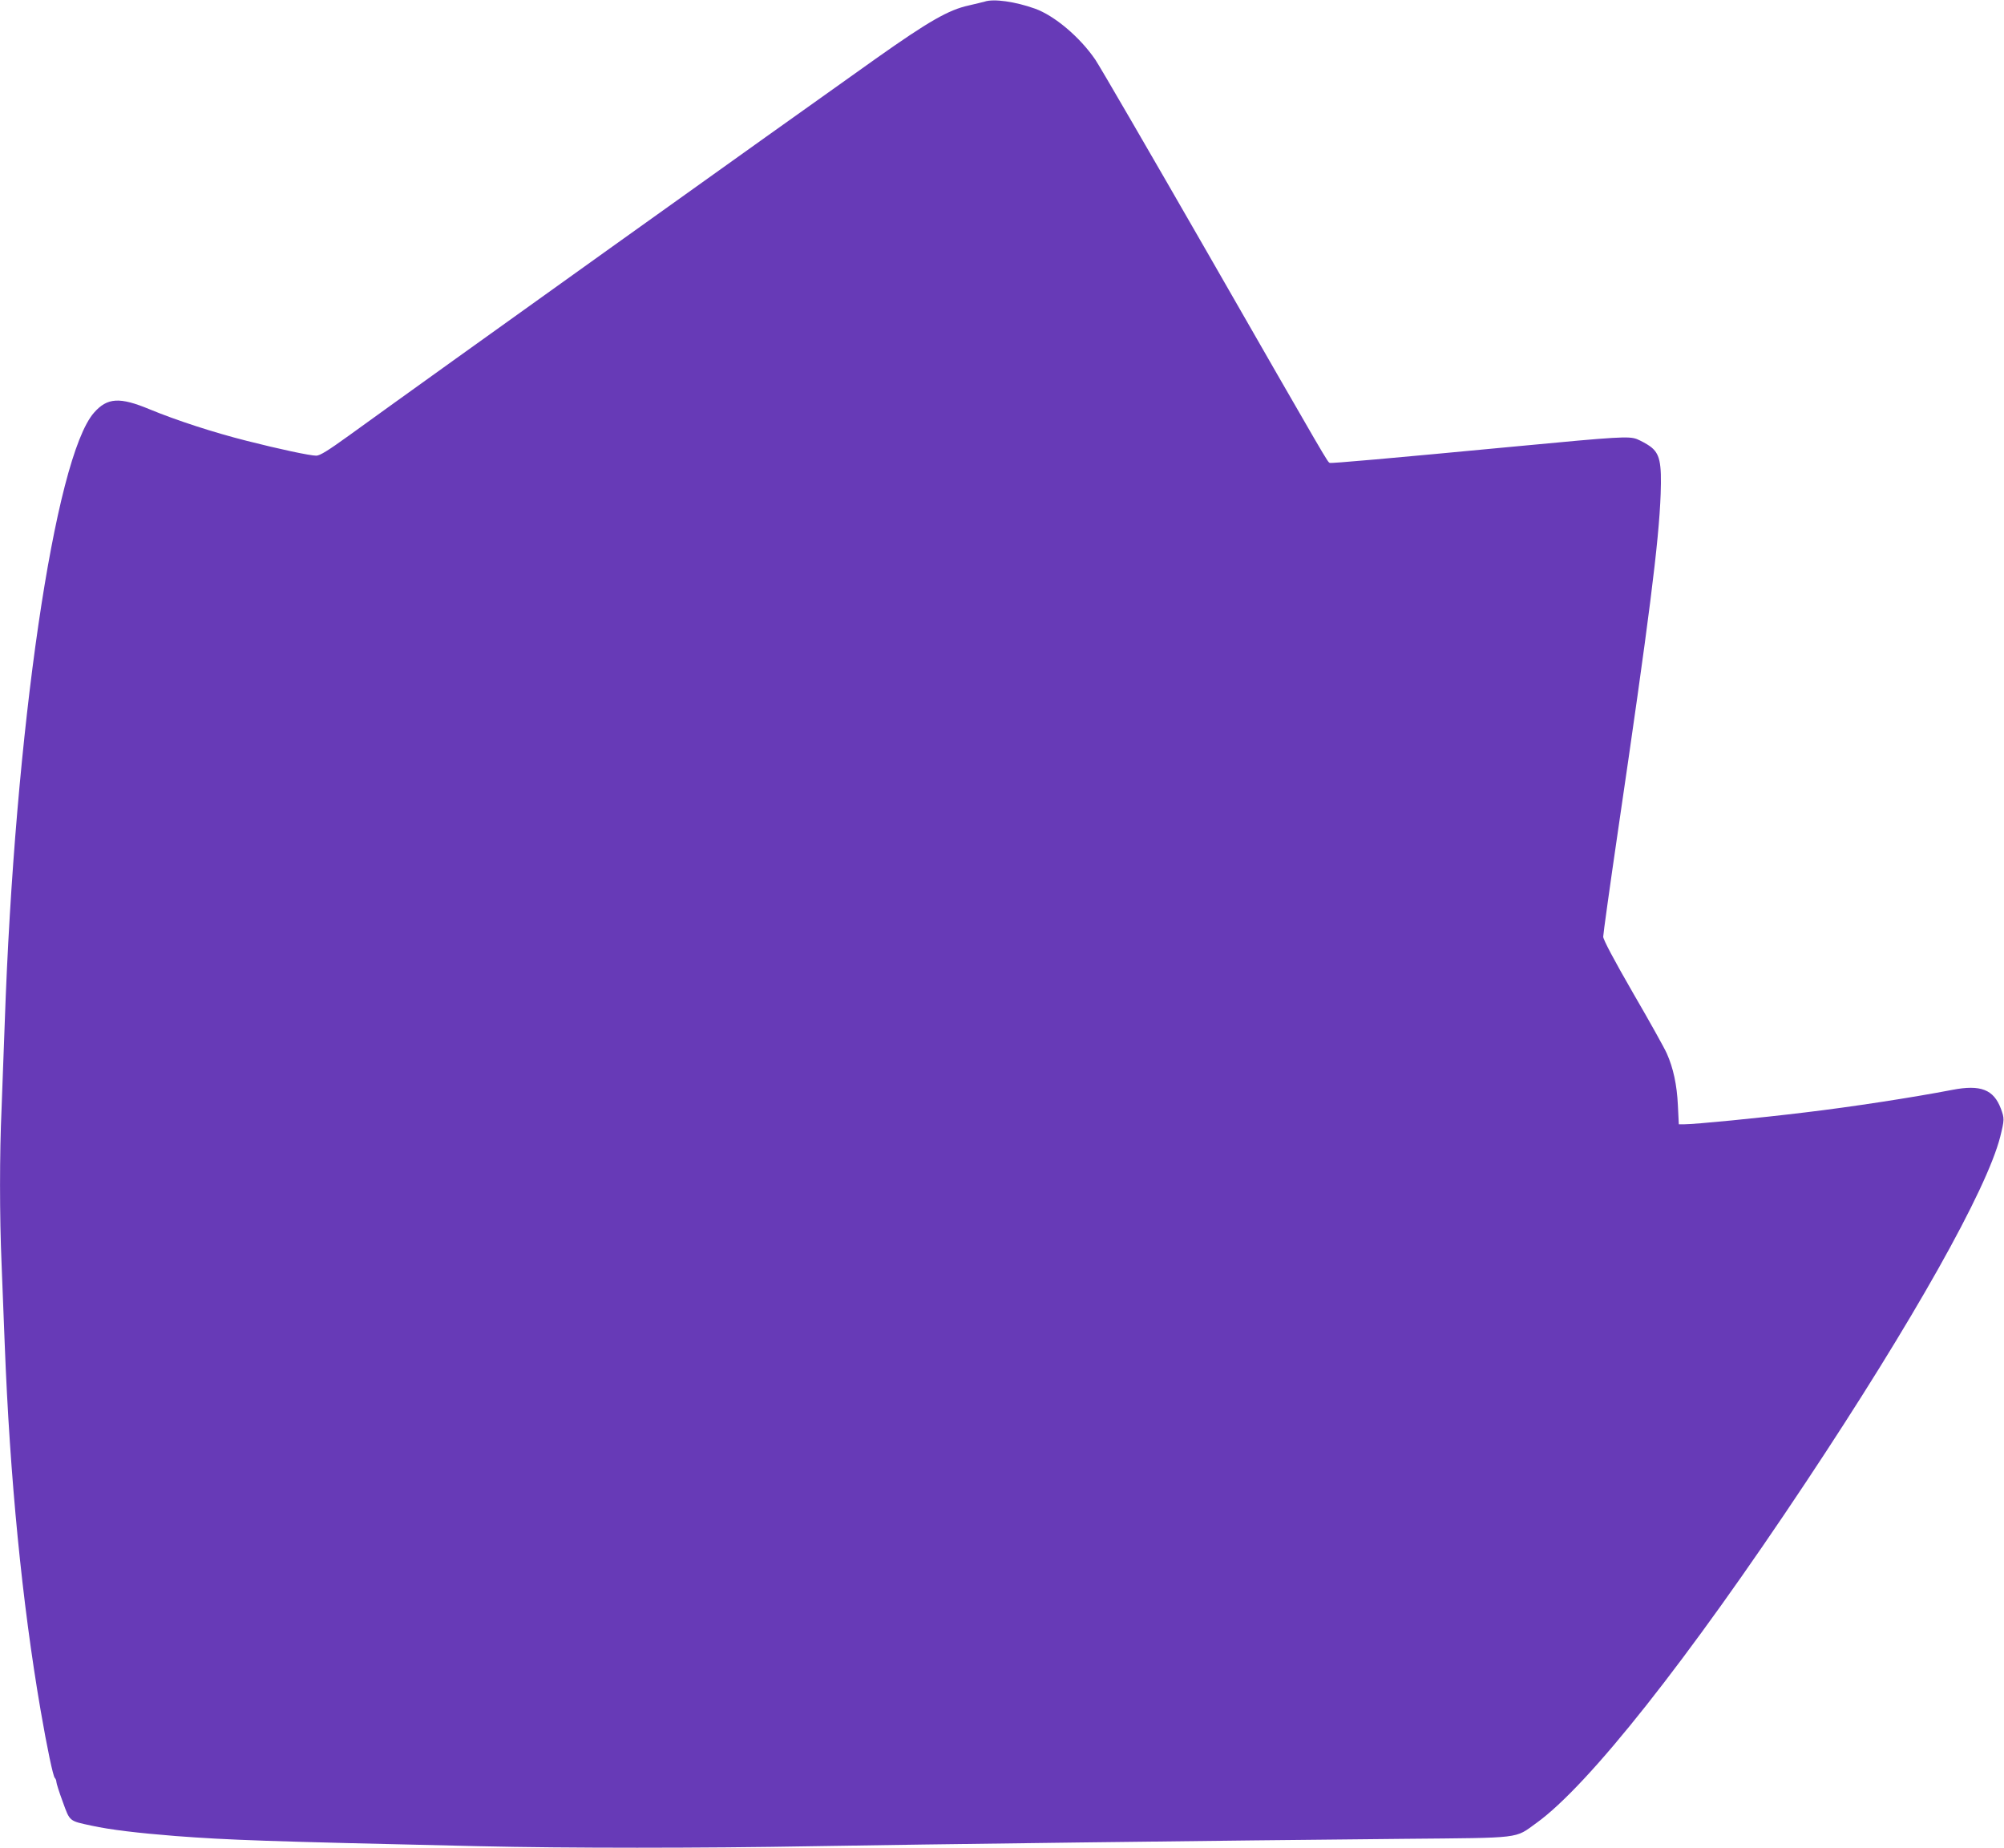<?xml version="1.0" standalone="no"?>
<!DOCTYPE svg PUBLIC "-//W3C//DTD SVG 20010904//EN"
 "http://www.w3.org/TR/2001/REC-SVG-20010904/DTD/svg10.dtd">
<svg version="1.0" xmlns="http://www.w3.org/2000/svg"
 width="1280pt" height="1180pt" viewBox="0 0 1280 1180"
 preserveAspectRatio="xMidYMid meet">
<g transform="translate(0,1180) scale(0.1,-0.1)"
fill="#673ab7" stroke="none">
<path d="M6290 11790 c-14 -4 -60 -15 -103 -25 -128 -28 -254 -100 -592 -339
-625 -443 -2788 -1989 -3367 -2408 -133 -96 -185 -128 -208 -128 -40 0 -237
42 -445 95 -210 53 -447 130 -619 201 -192 80 -271 75 -356 -22 -251 -287
-506 -2029 -570 -3904 -6 -173 -15 -416 -20 -540 -13 -286 -13 -688 0 -990 5
-129 14 -359 20 -510 33 -858 111 -1653 229 -2340 42 -244 80 -423 91 -434 6
-6 10 -17 10 -25 0 -9 18 -66 41 -128 46 -127 40 -121 184 -152 119 -26 296
-47 535 -66 344 -26 568 -34 1935 -65 569 -13 1420 -13 2150 0 615 11 2668 37
3770 47 754 7 698 0 837 100 333 239 967 1040 1723 2178 684 1029 1155 1867
1241 2206 27 109 27 117 4 179 -46 122 -129 155 -310 120 -255 -49 -645 -109
-940 -144 -295 -36 -705 -76 -774 -76 l-33 0 -6 122 c-6 129 -29 237 -71 331
-13 30 -109 203 -215 385 -124 215 -191 342 -191 360 0 16 42 318 94 673 199
1354 262 1850 273 2154 7 202 -5 259 -68 305 -22 16 -60 36 -84 46 -52 19
-113 16 -765 -46 -833 -79 -1185 -110 -1196 -106 -15 6 5 -29 -784 1346 -365
635 -686 1188 -714 1229 -99 145 -262 282 -386 326 -126 45 -262 64 -320 45z"/>
</g>
</svg>
